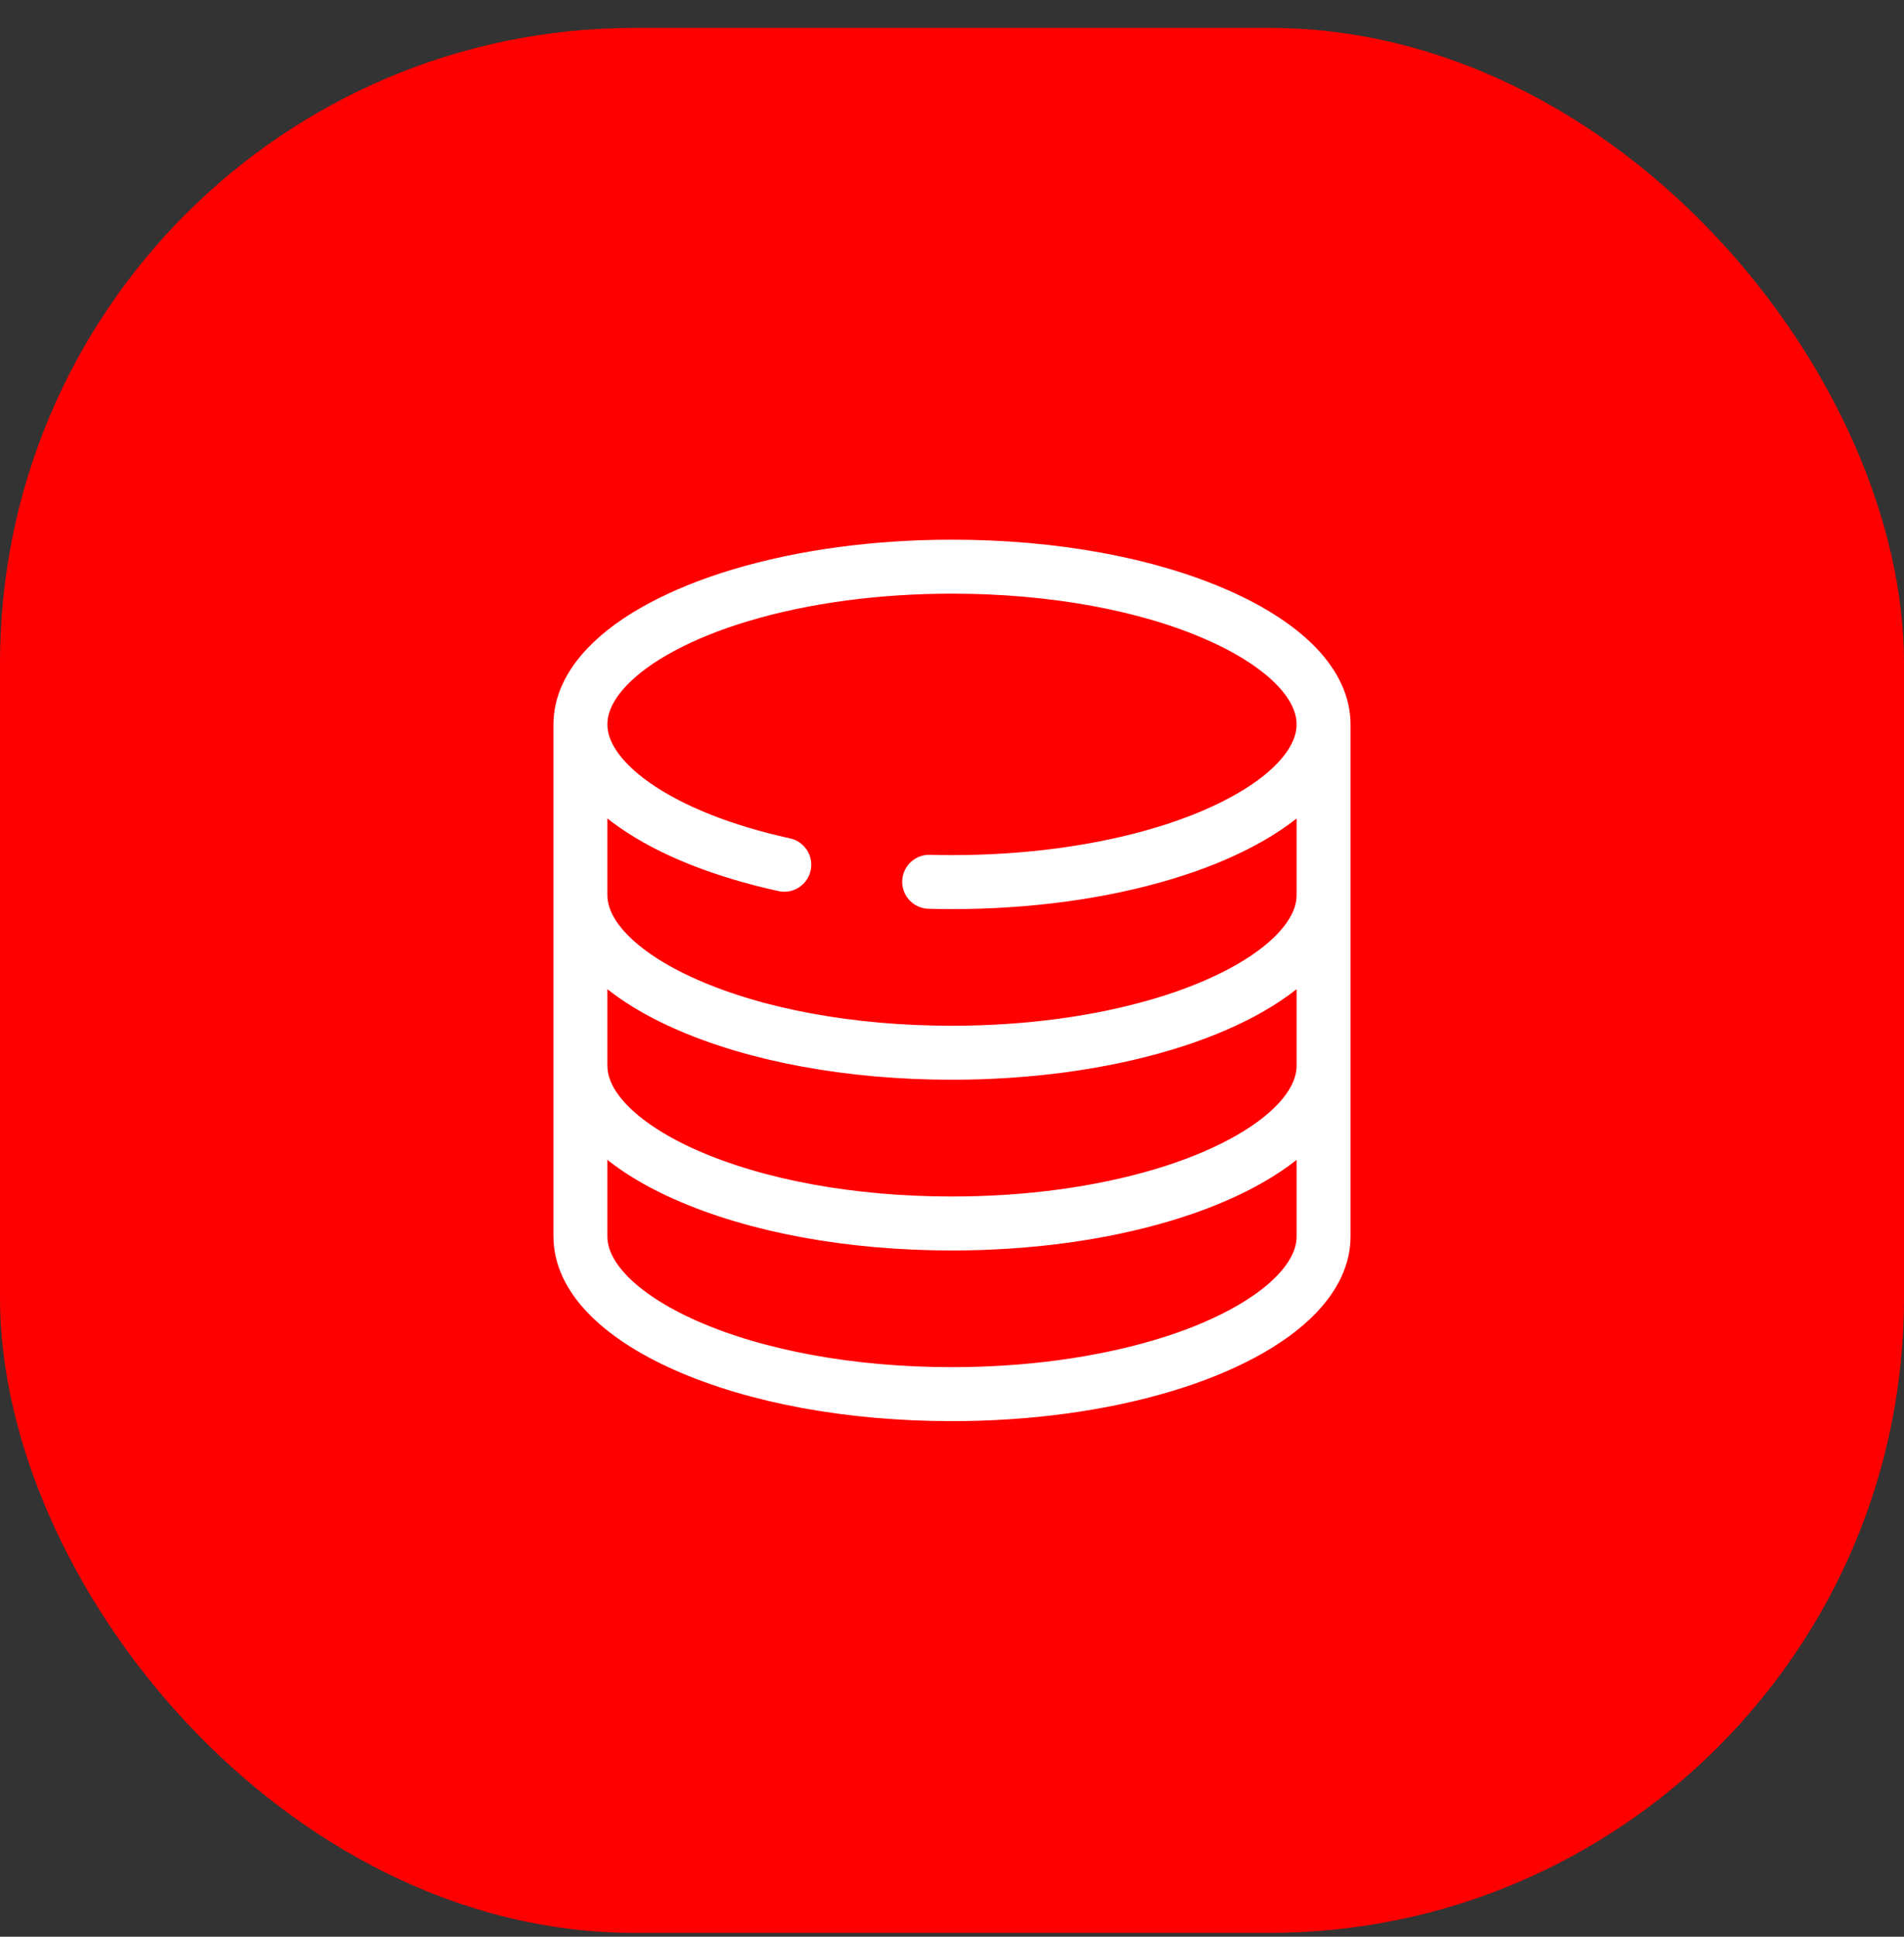 <svg width="60" height="61" viewBox="0 0 60 61" fill="none" xmlns="http://www.w3.org/2000/svg">
<rect x="0" y="0" width="60" height="61" fill="#333333" stroke="none"/>
<rect y="0.879" width="60" height="60" rx="20" fill="#FF0000"/>
<path d="M41.709 28.192V33.566C41.709 33.566 41.709 33.566 41.709 33.566C41.709 34.182 41.426 34.791 40.87 35.377C40.017 36.276 38.522 37.077 36.657 37.634C34.691 38.224 32.39 38.535 30.002 38.535H29.99C26.812 38.535 23.831 37.988 21.596 36.995C20.547 36.53 19.694 35.97 19.13 35.377C18.573 34.791 18.291 34.182 18.291 33.566C18.291 33.562 18.29 33.559 18.29 33.555V28.181M41.709 28.192V22.814M41.709 28.192C41.709 28.192 41.709 28.192 41.709 28.192C41.709 28.808 41.426 29.416 40.87 30.001C40.017 30.899 38.521 31.7 36.657 32.256C34.691 32.845 32.39 33.157 30.002 33.157H29.99C26.812 33.157 23.831 32.611 21.596 31.618C20.547 31.154 19.694 30.594 19.13 30.002C18.573 29.416 18.291 28.807 18.291 28.192C18.291 28.189 18.29 28.185 18.29 28.181M18.29 28.181V22.814M24.715 27.236C22.772 26.81 21.138 26.158 19.99 25.352C19.43 24.96 19.002 24.542 18.714 24.108C18.43 23.678 18.291 23.255 18.291 22.814C18.291 22.199 18.573 21.59 19.13 21.003C19.982 20.105 21.477 19.304 23.341 18.748C25.306 18.159 27.608 17.848 29.998 17.848H30.007C33.187 17.848 36.168 18.394 38.402 19.387C39.452 19.852 40.305 20.411 40.87 21.004C41.426 21.59 41.709 22.199 41.709 22.814C41.709 23.429 41.426 24.039 40.87 24.624C40.017 25.523 38.521 26.325 36.657 26.881C34.691 27.471 32.39 27.783 30.002 27.783H29.999C29.76 27.783 29.519 27.78 29.281 27.773M41.709 33.358V38.944V38.945C41.709 39.56 41.426 40.168 40.87 40.754C40.017 41.652 38.522 42.453 36.657 43.009C34.691 43.598 32.39 43.91 30.002 43.91H29.991C26.812 43.91 23.831 43.363 21.596 42.371C20.547 41.906 19.694 41.347 19.13 40.754C18.573 40.169 18.291 39.56 18.291 38.945C18.291 38.941 18.29 38.938 18.29 38.934V33.358" stroke="white" stroke-width="1.7" stroke-miterlimit="10" stroke-linecap="round" stroke-linejoin="round"/>
</svg>
